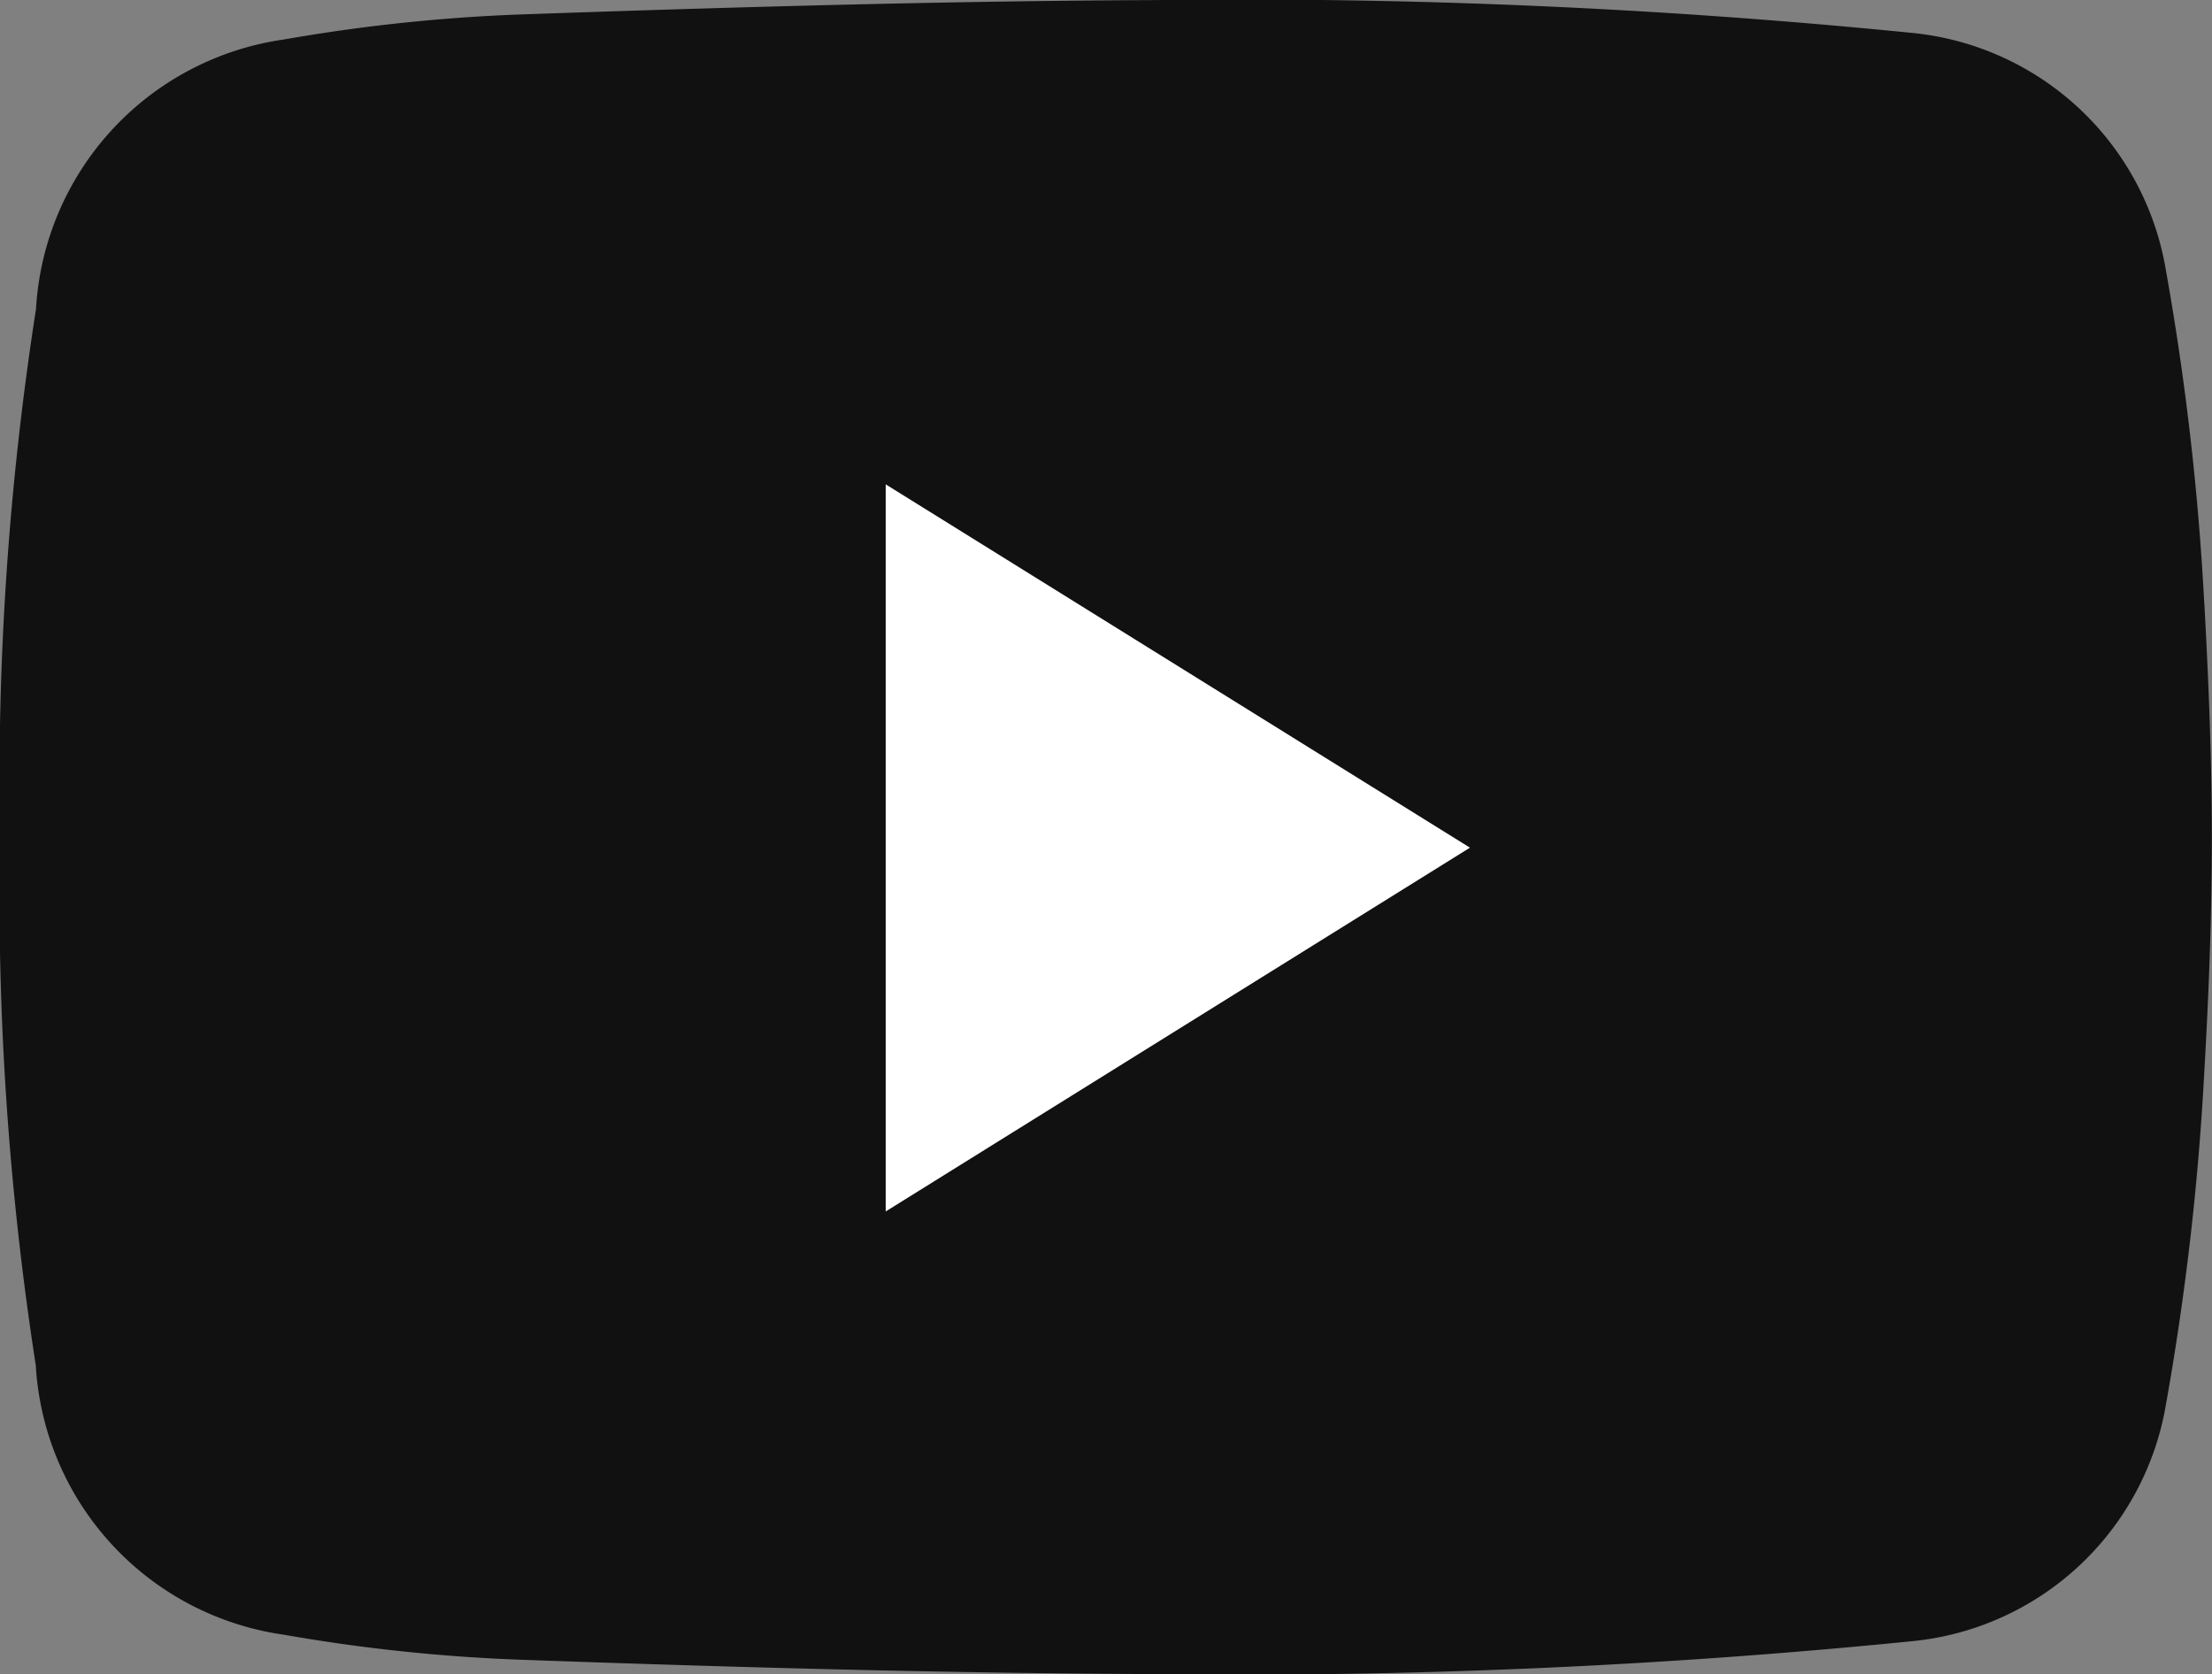 <svg xmlns="http://www.w3.org/2000/svg" width="29.249" height="22.138"><rect width="100%" height="100%" fill="#808080" stroke="none"/><g data-name="グループ 832"><path data-name="パス 123" d="M29.146 7.965a35.677 35.677 0 00-.508-4.4A3.776 3.776 0 0025.292.436 89.187 89.187 0 0015.277.001c-2.8.012-5.6.093-8.391.19a22.915 22.915 0 00-3.13.331 3.822 3.822 0 00-3.28 3.564A40.6 40.6 0 000 11.07a40.6 40.6 0 00.473 6.983 3.822 3.822 0 003.28 3.563 22.916 22.916 0 003.13.331c2.8.1 5.593.178 8.391.19a89.186 89.186 0 0010.018-.436 3.776 3.776 0 003.347-3.124 35.677 35.677 0 00.508-4.4c.06-1.035.1-2.071.1-3.105s-.043-2.07-.1-3.105" fill="#111"/><path data-name="パス 124" d="M11.712 16.019l7.725-4.81-7.725-4.804z" fill="#fff"/></g></svg>